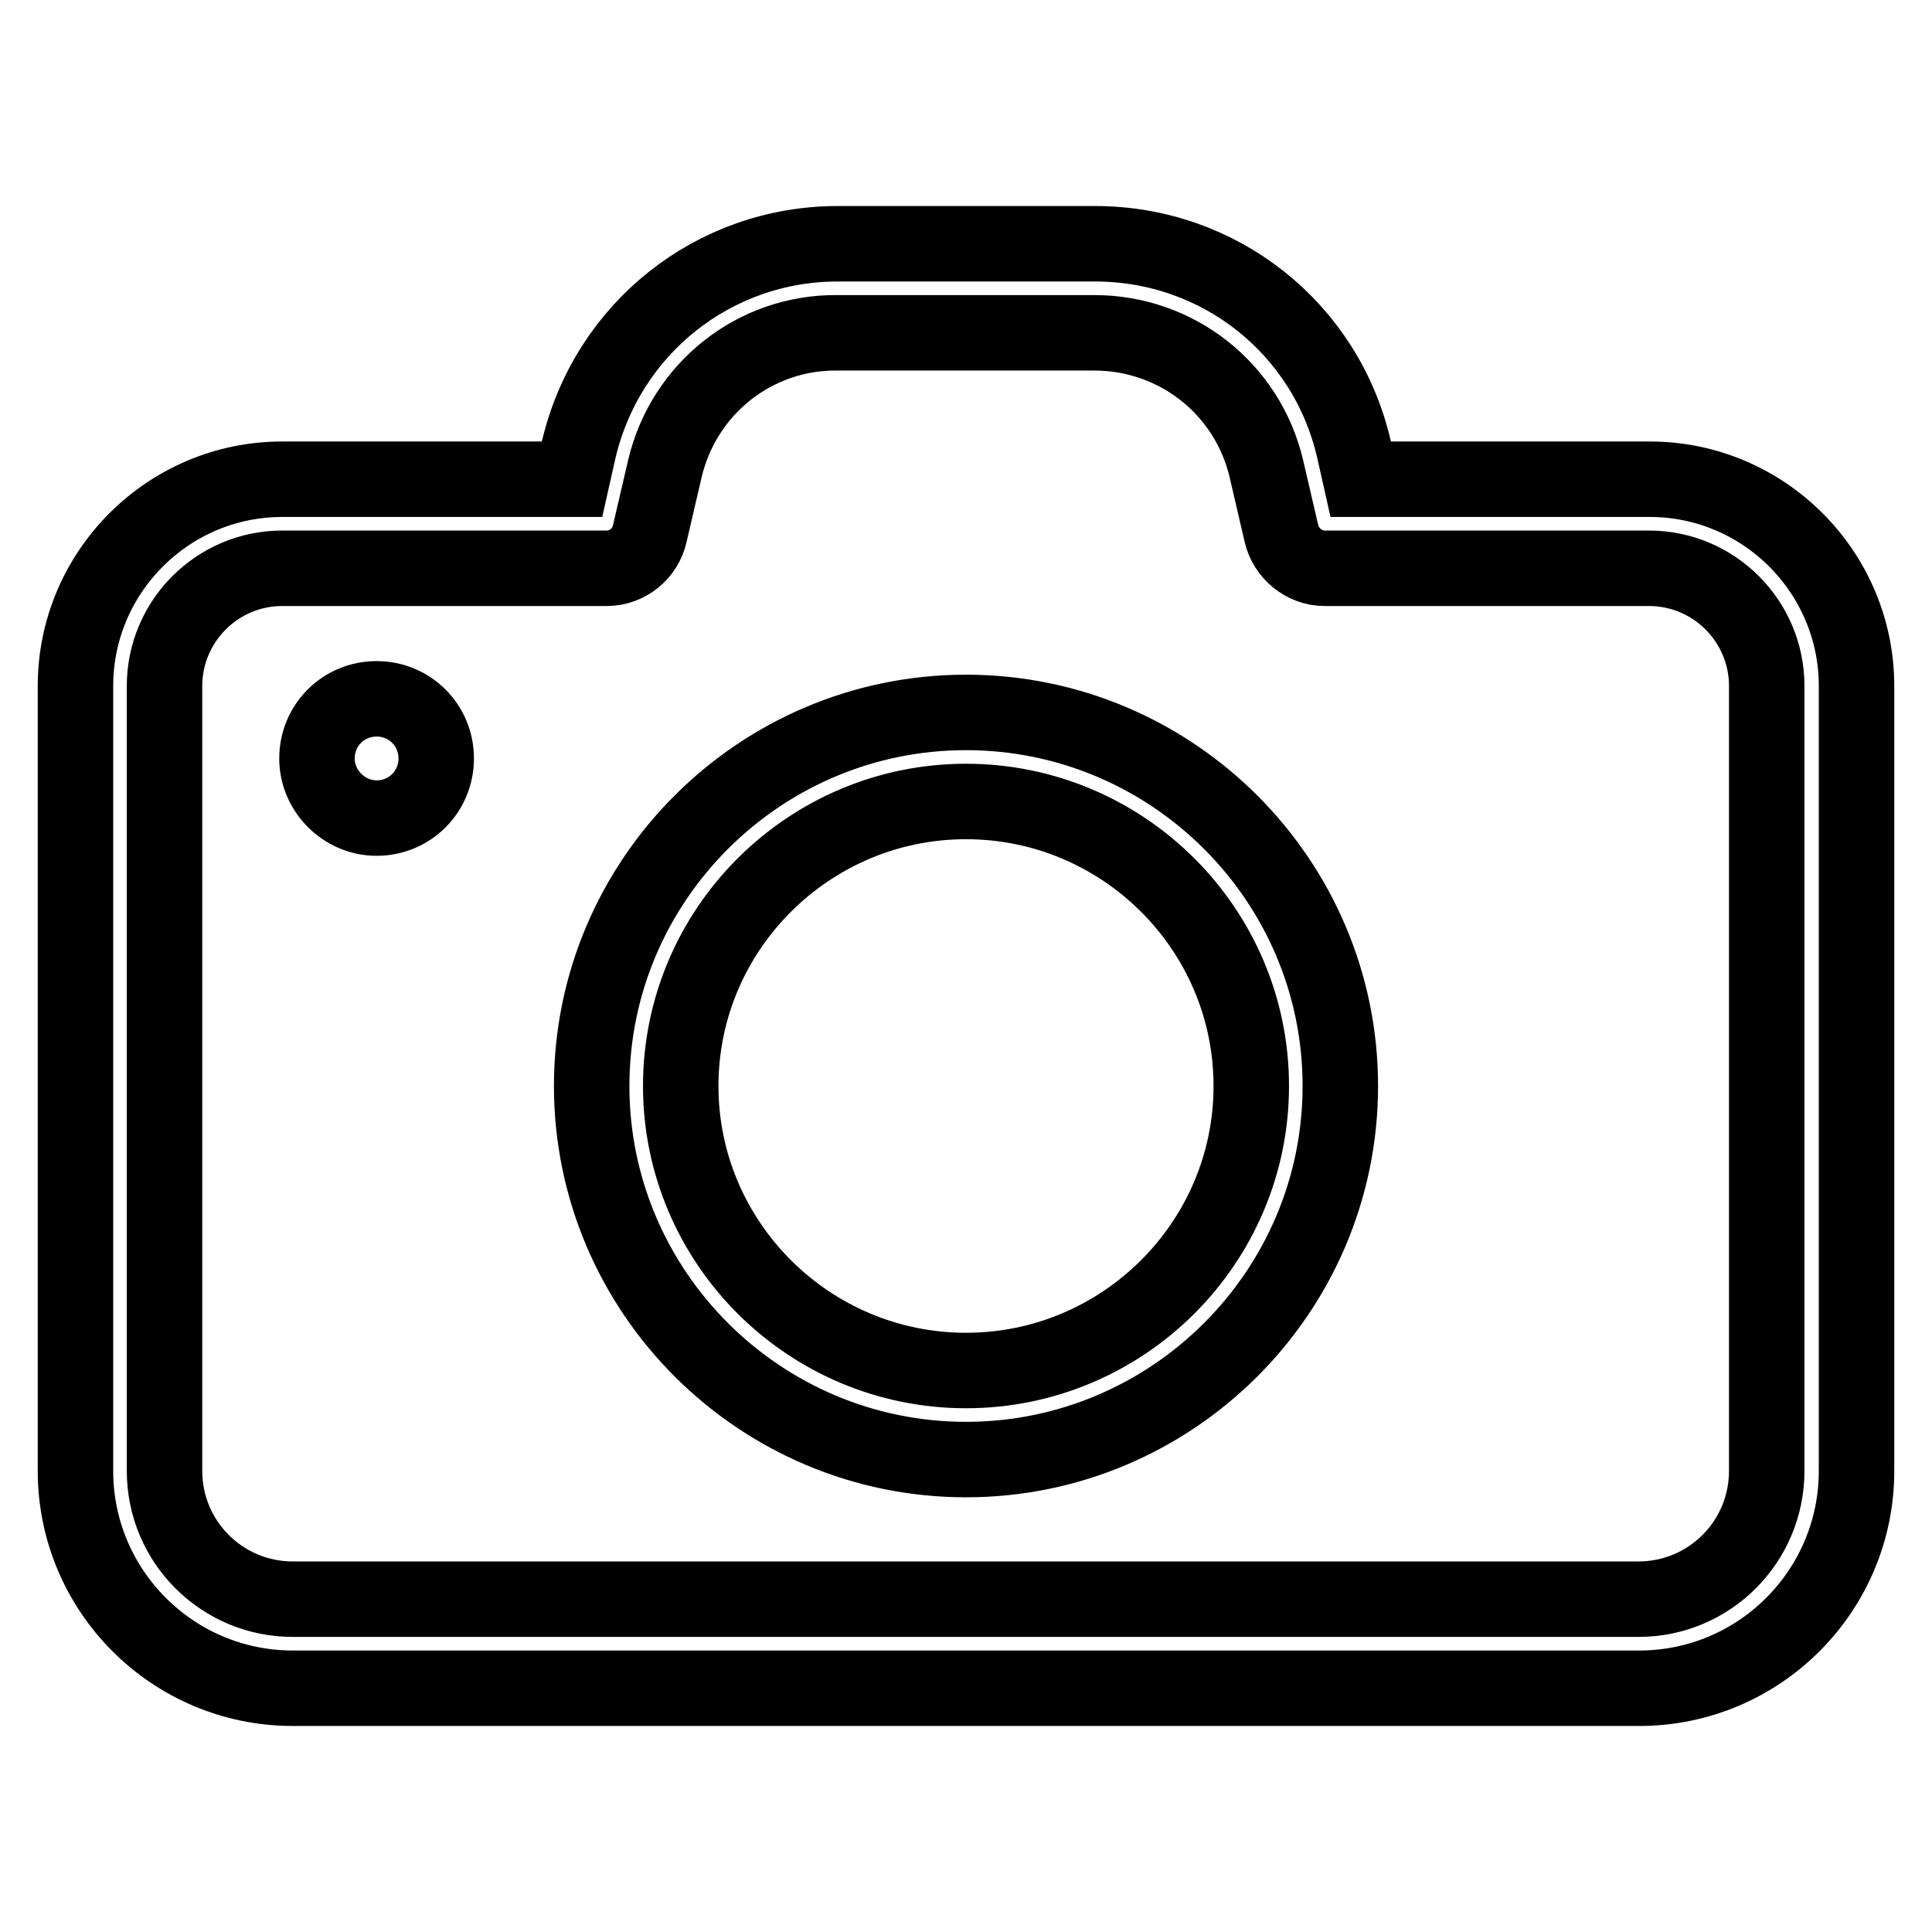 <?xml version="1.0" encoding="utf-8"?>
<!-- Svg Vector Icons : http://www.onlinewebfonts.com/icon -->
<!DOCTYPE svg PUBLIC "-//W3C//DTD SVG 1.1//EN" "http://www.w3.org/Graphics/SVG/1.1/DTD/svg11.dtd">
<svg version="1.1" xmlns="http://www.w3.org/2000/svg" xmlns:xlink="http://www.w3.org/1999/xlink" x="0px" y="0px" viewBox="0 0 256 256" enable-background="new 0 0 256 256" xml:space="preserve">
<g> <path stroke-width="10" fill-opacity="0" stroke="#000000"  d="M10,90.9v104c0,15.9,12.9,28.8,28.8,28.8h178.4c15.9,0,28.8-12.9,28.8-28.8v-104 c0-15.1-12.3-27.4-27.4-27.4h-38.3l-0.9-4c-3.7-16-17.8-27.2-34.3-27.2h-34.1c-16.4,0-30.5,11.2-34.3,27.2l-0.9,4H37.4 C22.3,63.5,10,75.8,10,90.9z M80.4,75.3c2.7,0,5.1-1.9,5.7-4.6l2-8.6c2.5-10.6,11.9-18.1,22.8-18H145c10.9,0,20.3,7.4,22.8,18 l2,8.6c0.6,2.6,3,4.6,5.7,4.6h43c8.6,0,15.6,7,15.6,15.6v104c0,9.4-7.6,17-17,17H38.8c-9.4,0-17-7.6-17-17v-104 c0-8.6,7-15.6,15.6-15.6L80.4,75.3L80.4,75.3z M49.9,108.4c4.4,0,7.9-3.5,7.9-7.9c0-4.4-3.5-7.9-7.9-7.9l0,0 c-4.4,0-7.9,3.5-7.9,7.9C42,104.8,45.6,108.4,49.9,108.4L49.9,108.4L49.9,108.4z M128,193.4c27.3,0,49.6-22.2,49.6-49.5 c0-27.3-22.3-49.5-49.6-49.5c-27.3,0-49.6,22.2-49.6,49.5C78.4,171.2,100.7,193.4,128,193.4L128,193.4z M128,106.2 c20.8,0,37.8,16.9,37.8,37.7c0,20.8-17,37.7-37.8,37.7c-20.8,0-37.8-16.9-37.8-37.7C90.2,123.1,107.2,106.2,128,106.2z"/></g>
</svg>